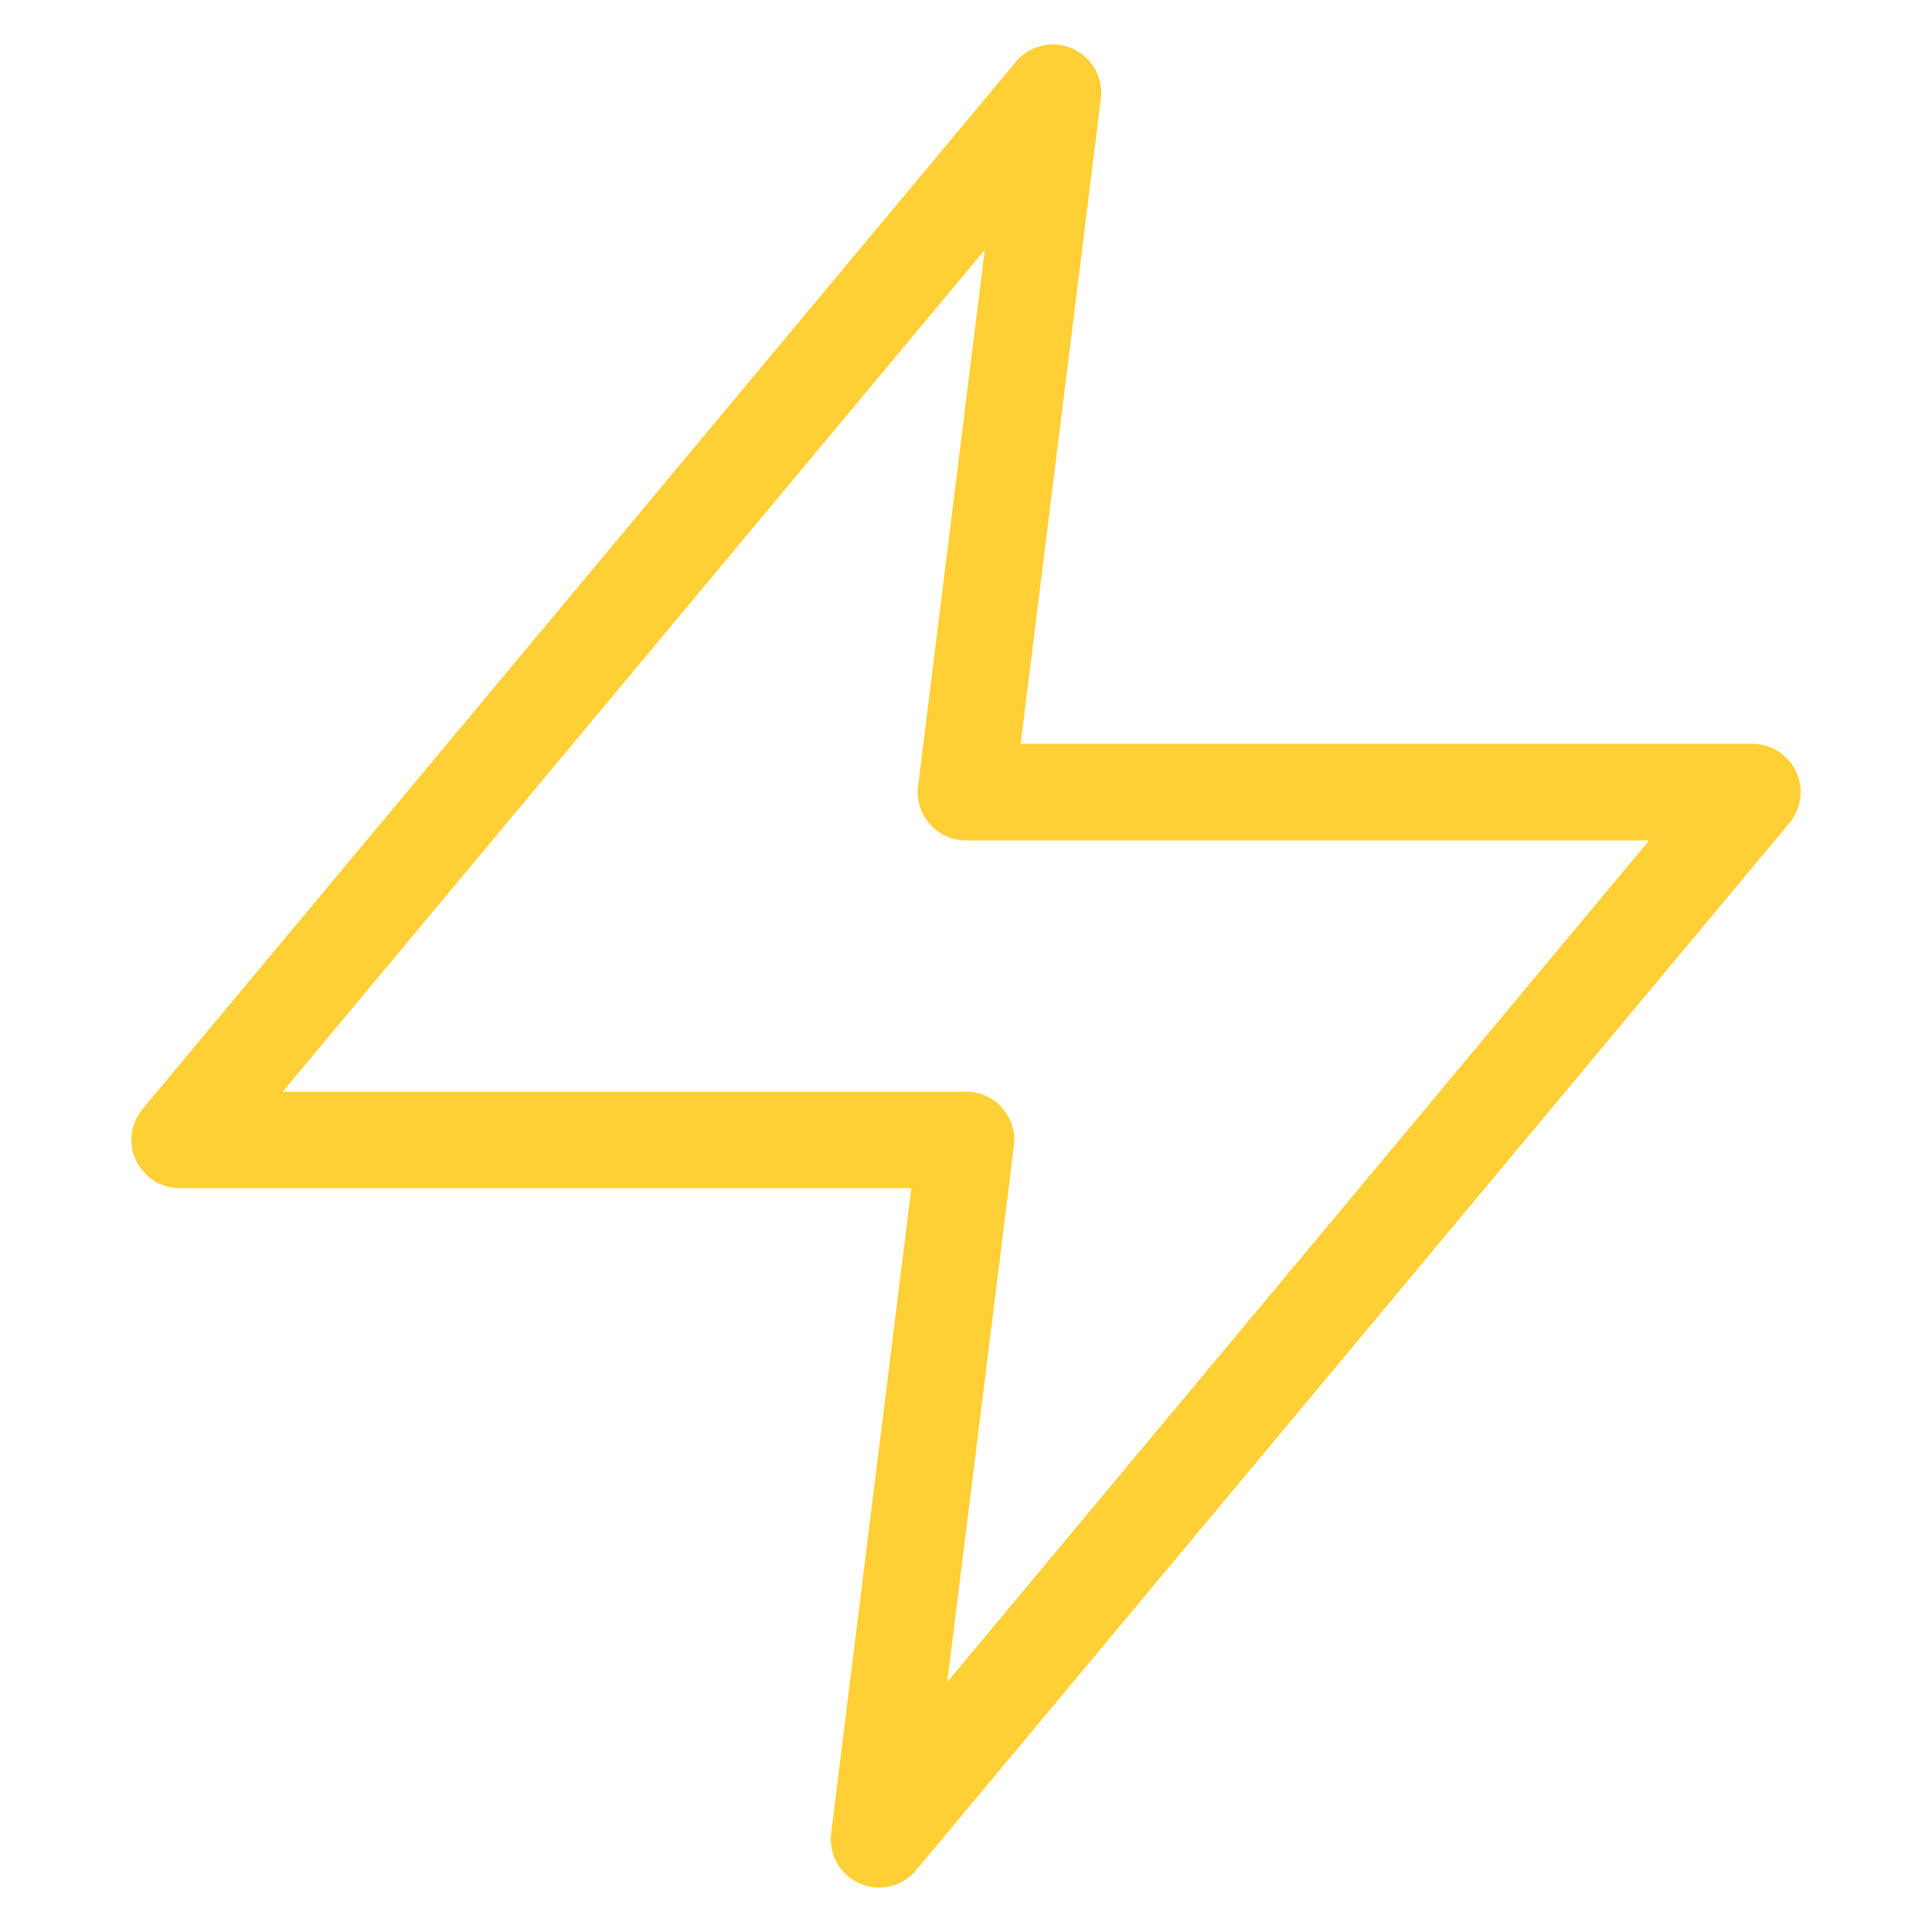 <?xml version="1.0" encoding="utf-8"?>
<!-- Generator: Adobe Illustrator 21.1.0, SVG Export Plug-In . SVG Version: 6.00 Build 0)  -->
<svg version="1.1" id="Layer_1" xmlns="http://www.w3.org/2000/svg" xmlns:xlink="http://www.w3.org/1999/xlink" x="0px" y="0px"
	 viewBox="0 0 100 100" style="enable-background:new 0 0 100 100;" xml:space="preserve">
<style type="text/css">
	.st0{fill:none;stroke:#FFCF36;stroke-width:5;stroke-linecap:round;stroke-linejoin:round;}
</style>
<polygon class="st0" points="54.5,4.8 9.3,59 50,59 45.5,95.2 90.7,41 50,41 "/>
</svg>
